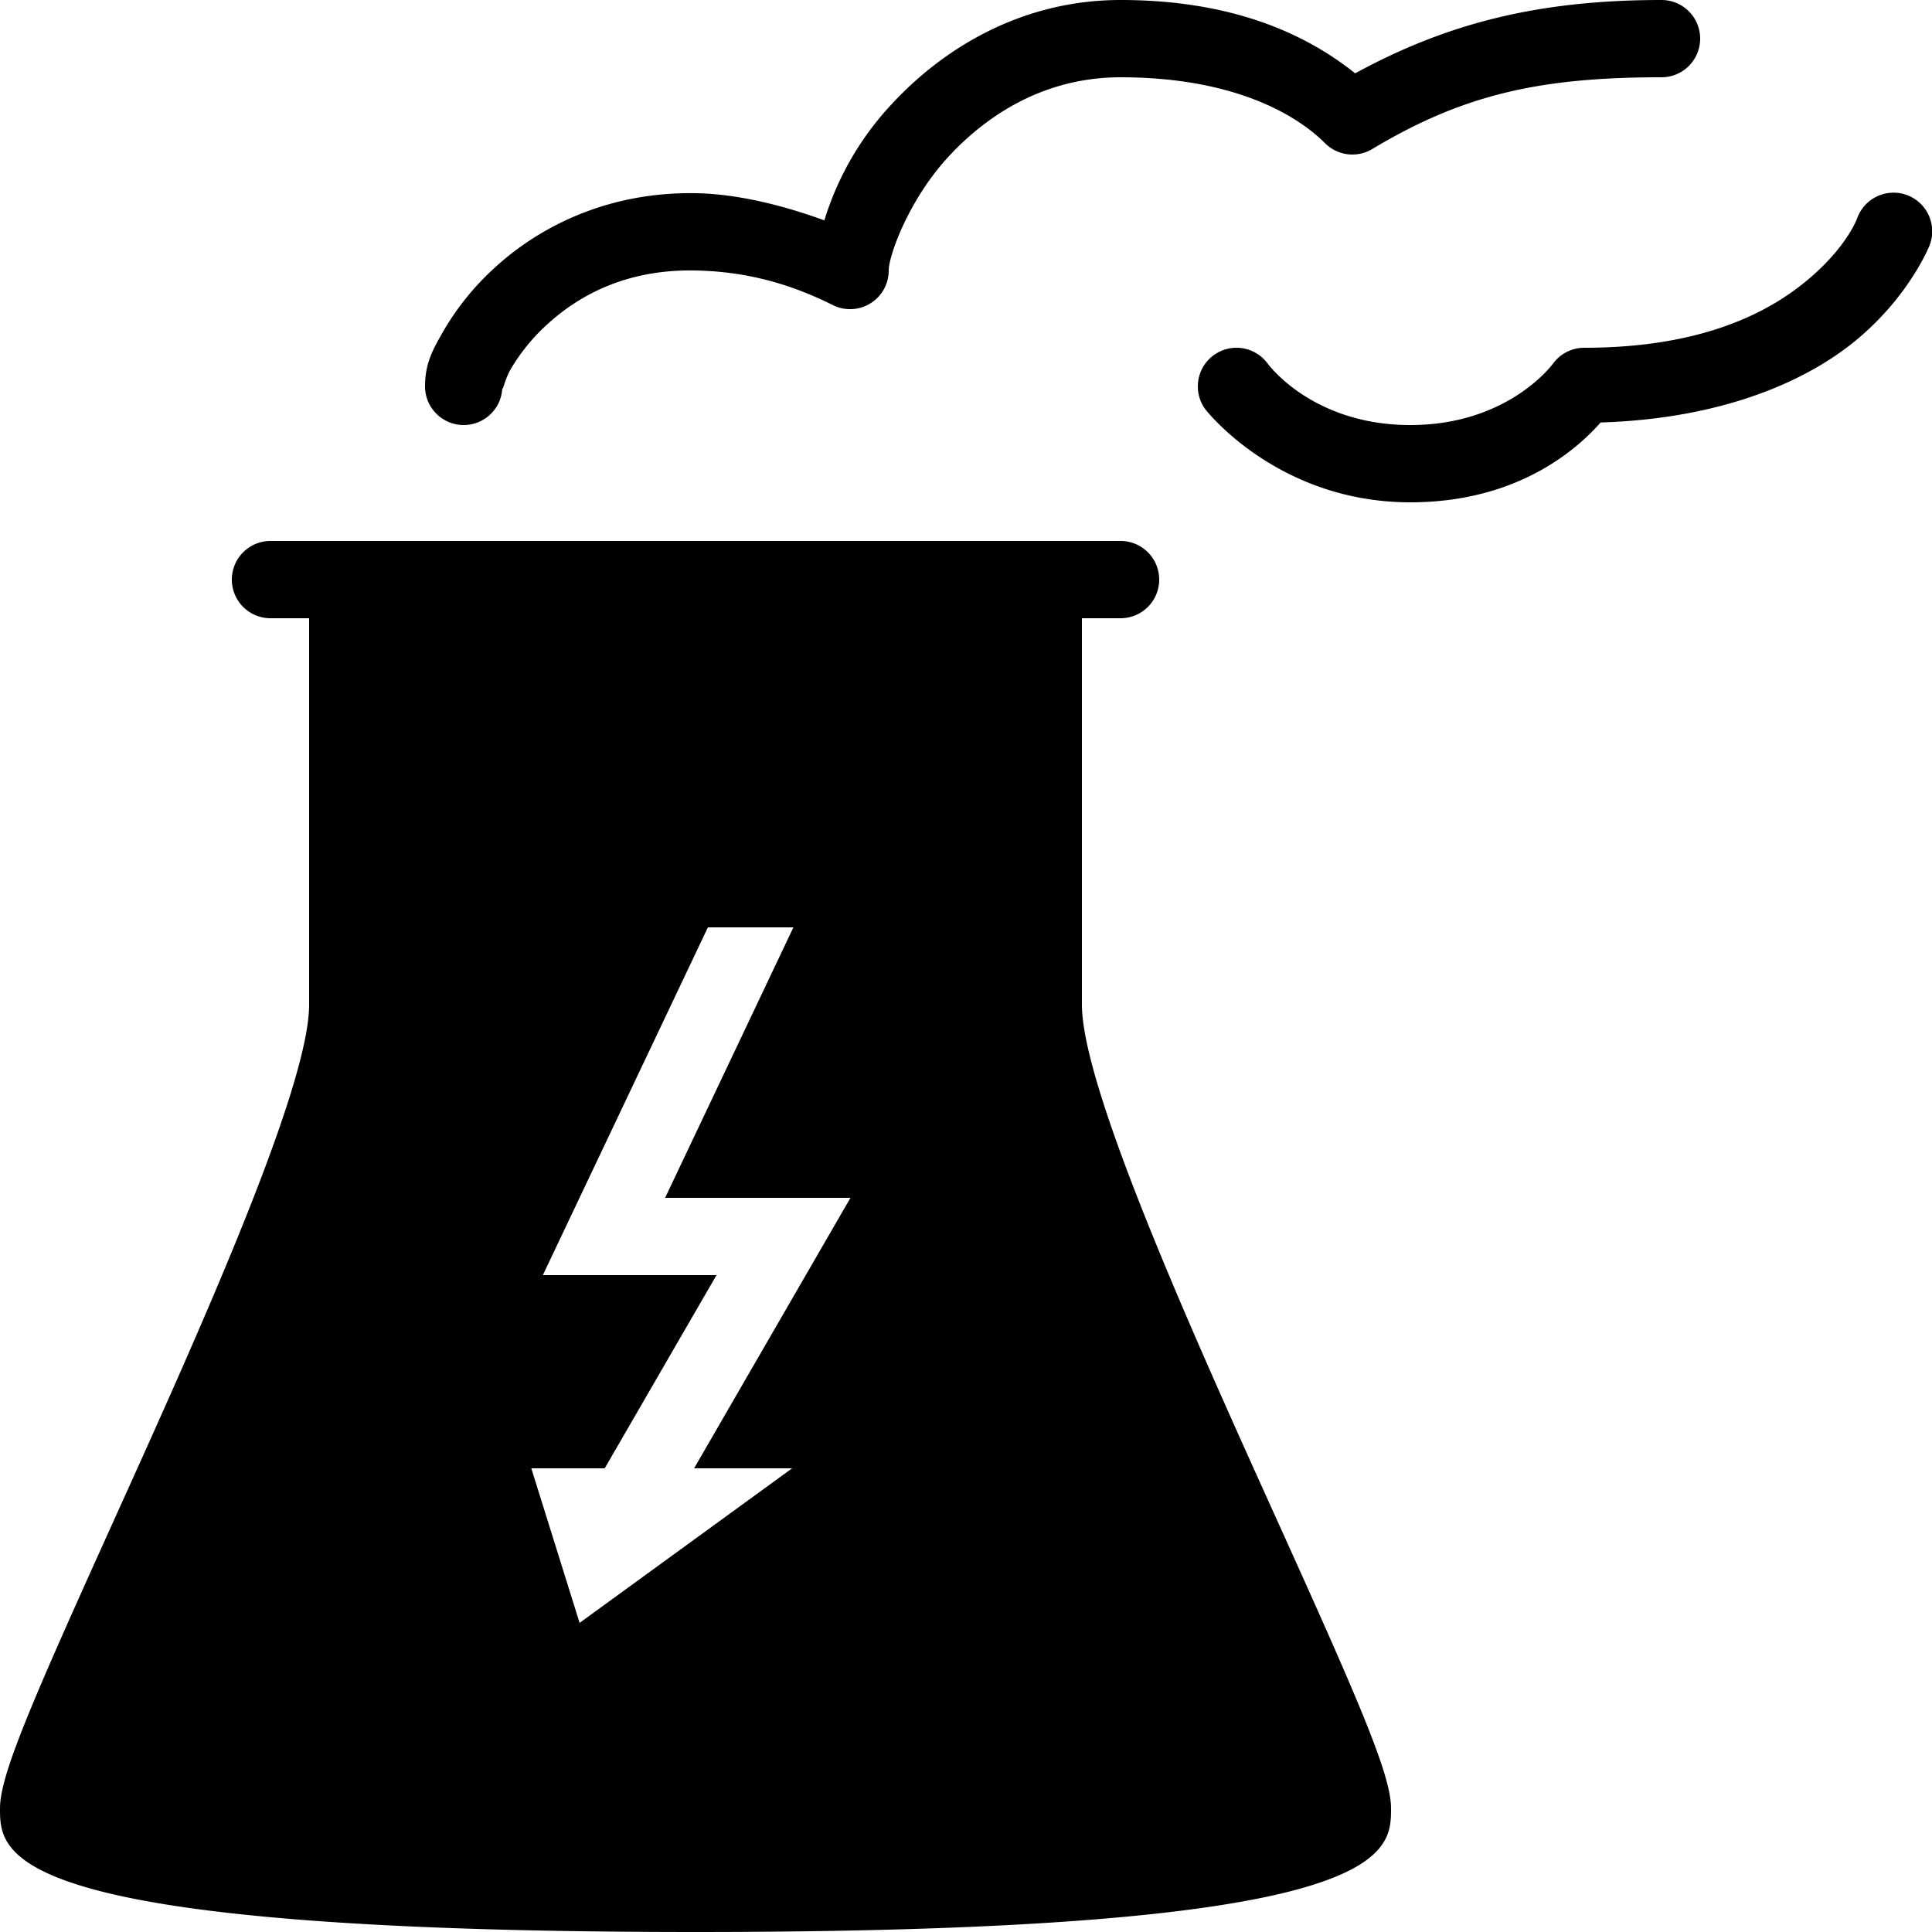 <svg xmlns="http://www.w3.org/2000/svg" viewBox="0 0 50 50"><path style="line-height:normal;text-indent:0;text-align:start;text-decoration-line:none;text-decoration-style:solid;text-decoration-color:#000;text-transform:none;block-progression:tb;isolation:auto;mix-blend-mode:normal" d="M29 0c-2.533 0-4.55 1.225-5.89 2.66a7.711 7.711 0 0 0-1.776 3.043c-1.202-.438-2.344-.685-3.316-.703-2.32-.041-4.09.89-5.233 1.945a6.907 6.907 0 0 0-1.289 1.588C11.202 9.04 11 9.4 11 10a1 1 0 1 0 2 0c0 .211.036-.134.227-.463a4.98 4.98 0 0 1 .914-1.123c.832-.768 2.062-1.446 3.841-1.414 1.038.019 2.212.215 3.57.895A1 1 0 0 0 23 7c0-.385.52-1.845 1.572-2.973C25.625 2.9 27.108 2 29 2c2.858 0 4.511.925 5.293 1.707a1 1 0 0 0 1.22.15C37.872 2.443 39.854 2 43 2a1 1 0 1 0 0-2c-3.106 0-5.49.567-7.928 1.898C33.792.874 31.886 0 29 0zm19.95 4.988a1 1 0 0 0-.886.66s-.255.731-1.271 1.586C45.777 8.09 44.045 9 41 9a1 1 0 0 0-.8.4S39.055 11 36.5 11s-3.7-1.6-3.7-1.6a1 1 0 0 0-1.6 1.2s1.856 2.4 5.3 2.4c2.966 0 4.485-1.572 4.924-2.066 3.176-.1 5.365-1.08 6.658-2.168 1.36-1.145 1.854-2.414 1.854-2.414a1 1 0 0 0-.987-1.364zM7 14a1 1 0 1 0 0 2h1v10c0 2.179-2.935 8.665-5.078 13.402C.802 44.09 0 45.942 0 46.801 0 47.998 0 50 18 50s18-2.002 18-3.2c0-.856-.802-2.71-2.922-7.396C30.935 34.666 28 28.18 28 26V16h1a1 1 0 1 0 0-2H7zm11.32 10h2.213l-3.32 7h4.797l-4.047 7H20.5L15 42l-1.25-4h1.9l2.893-5h-4.494l4.271-9z" font-weight="400" font-family="sans-serif" white-space="normal" overflow="visible"/></svg>